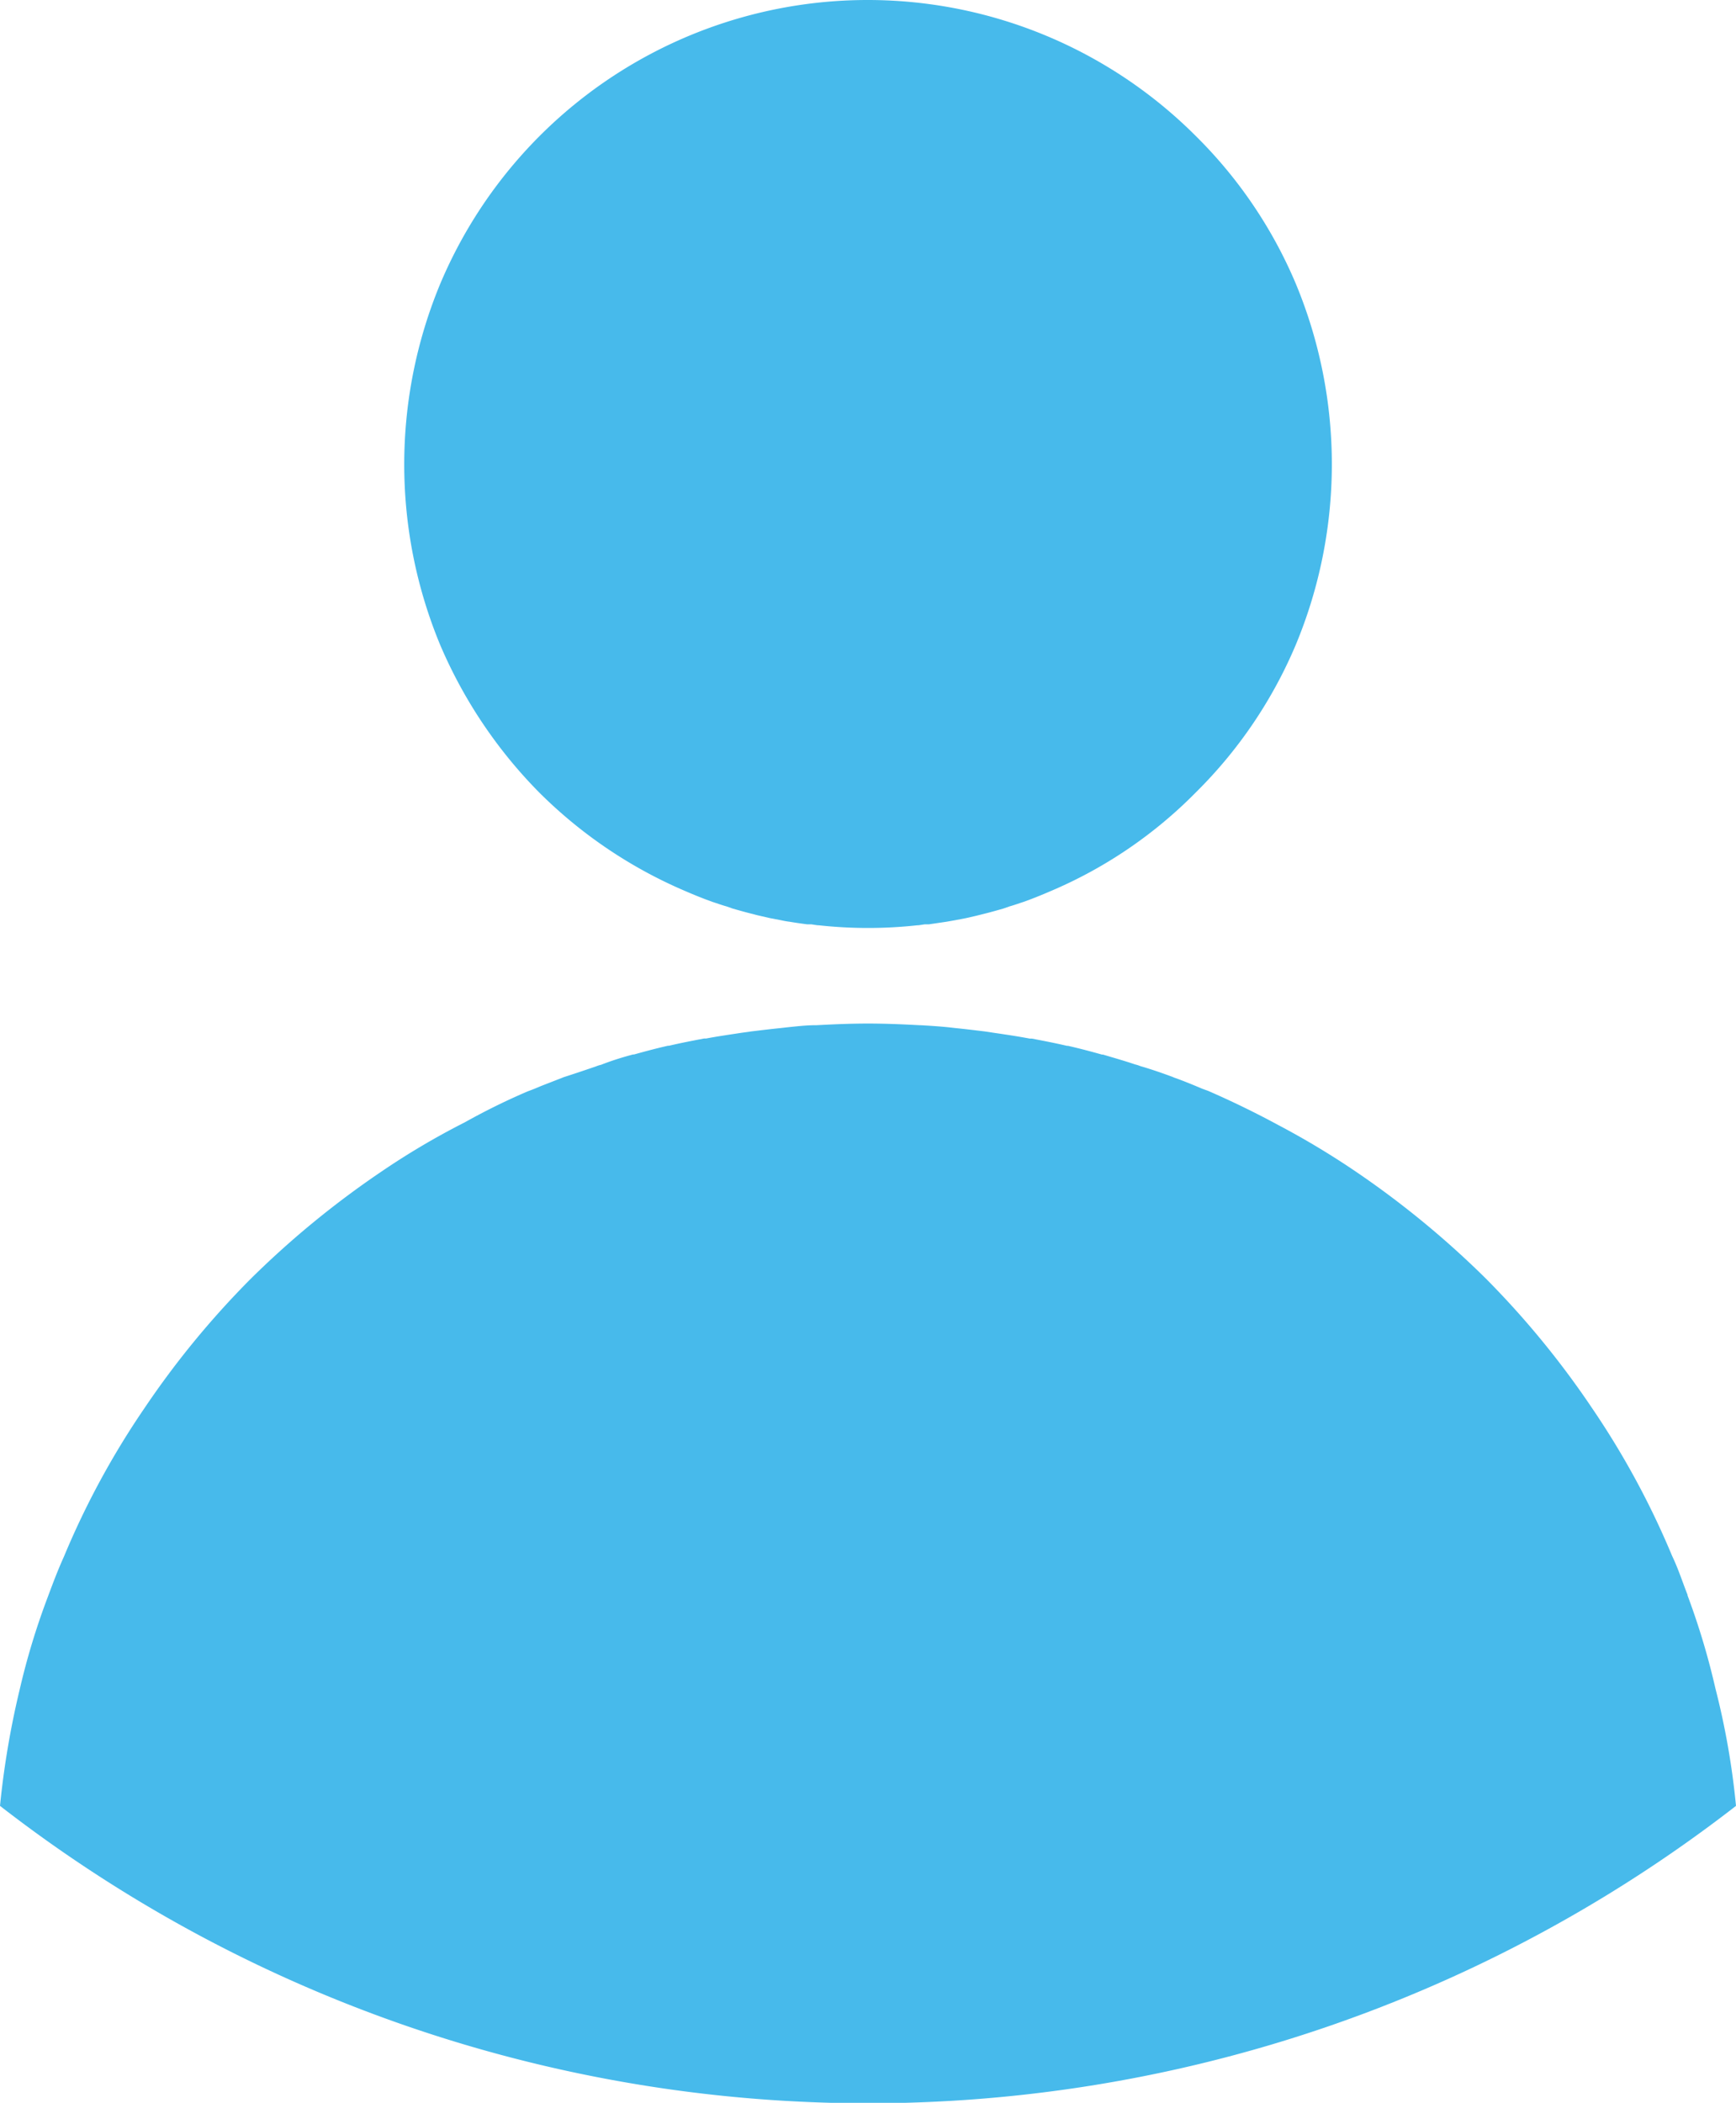 <svg xmlns="http://www.w3.org/2000/svg" width="16.84" height="20.388" viewBox="0 0 16.84 20.388"><defs><style>.a{fill:#47baeb;fill-rule:evenodd;}</style></defs><path class="a" d="M5.25,7.7a4.514,4.514,0,0,0,1.44.966c.06.026.12.05.18.073l.06.022c.05.016.09.031.14.045l.06.021c.06.017.12.034.18.049.03.007.05.014.08.02l.1.023.11.021a.806.806,0,0,0,.08.014c.06.01.11.017.17.025h.04l.06.009h.01a4.4,4.4,0,0,0,.96,0h.01l.06-.009h.04l.17-.025.08-.014.11-.021.1-.023.08-.02c.06-.015.12-.032.18-.049l.06-.021c.05-.014.09-.029.14-.045l.06-.022c.06-.023.12-.047.18-.073A4.376,4.376,0,0,0,11.62,7.7a4.438,4.438,0,0,0,.97-1.432,4.556,4.556,0,0,0,0-3.5,4.438,4.438,0,0,0-.97-1.432A4.5,4.5,0,0,0,4.29,2.77a4.565,4.565,0,0,0,0,3.5A4.6,4.6,0,0,0,5.25,7.7Zm11.14,7.78c-.05-.127-.09-.253-.15-.378a8.028,8.028,0,0,0-.78-1.438,8.547,8.547,0,0,0-1.03-1.254,8.927,8.927,0,0,0-1.26-1.035,7.915,7.915,0,0,0-.75-.45c-.22-.119-.45-.231-.68-.331l-.06-.022c-.08-.034-.16-.067-.25-.1-.02-.006-.03-.012-.05-.019-.1-.037-.2-.071-.3-.1a.322.322,0,0,0-.05-.016c-.1-.034-.21-.065-.31-.095h-.01c-.11-.031-.22-.06-.33-.085h-.01c-.11-.026-.23-.049-.34-.07h-.02c-.11-.021-.23-.039-.34-.055l-.1-.015c-.1-.012-.19-.023-.28-.032l-.07-.008c-.09-.009-.18-.015-.27-.02H8.94c-.17-.009-.33-.016-.5-.016s-.33.007-.5.016H7.93c-.09,0-.18.011-.27.02l-.07.008c-.09.009-.18.02-.28.032l-.1.014c-.11.017-.23.034-.34.055H6.85c-.11.021-.23.044-.34.07H6.5c-.11.025-.22.054-.33.085H6.16c-.11.029-.21.061-.31.1a.291.291,0,0,0-.05.016c-.1.034-.2.068-.3.1-.02.006-.03.012-.05.019l-.18.07c-.04.017-.08.034-.13.052a6.381,6.381,0,0,0-.61.3,7.329,7.329,0,0,0-.82.485,8.871,8.871,0,0,0-1.26,1.035,8.547,8.547,0,0,0-1.03,1.254,7.965,7.965,0,0,0-.78,1.438c-.06.132-.11.266-.16.4a6.941,6.941,0,0,0-.27.892,8.374,8.374,0,0,0-.19,1.124,13.734,13.734,0,0,0,16.84,0,7.452,7.452,0,0,0-.2-1.14,7.069,7.069,0,0,0-.27-.9Z" transform="translate(-0.02 -0.017)"/></svg>